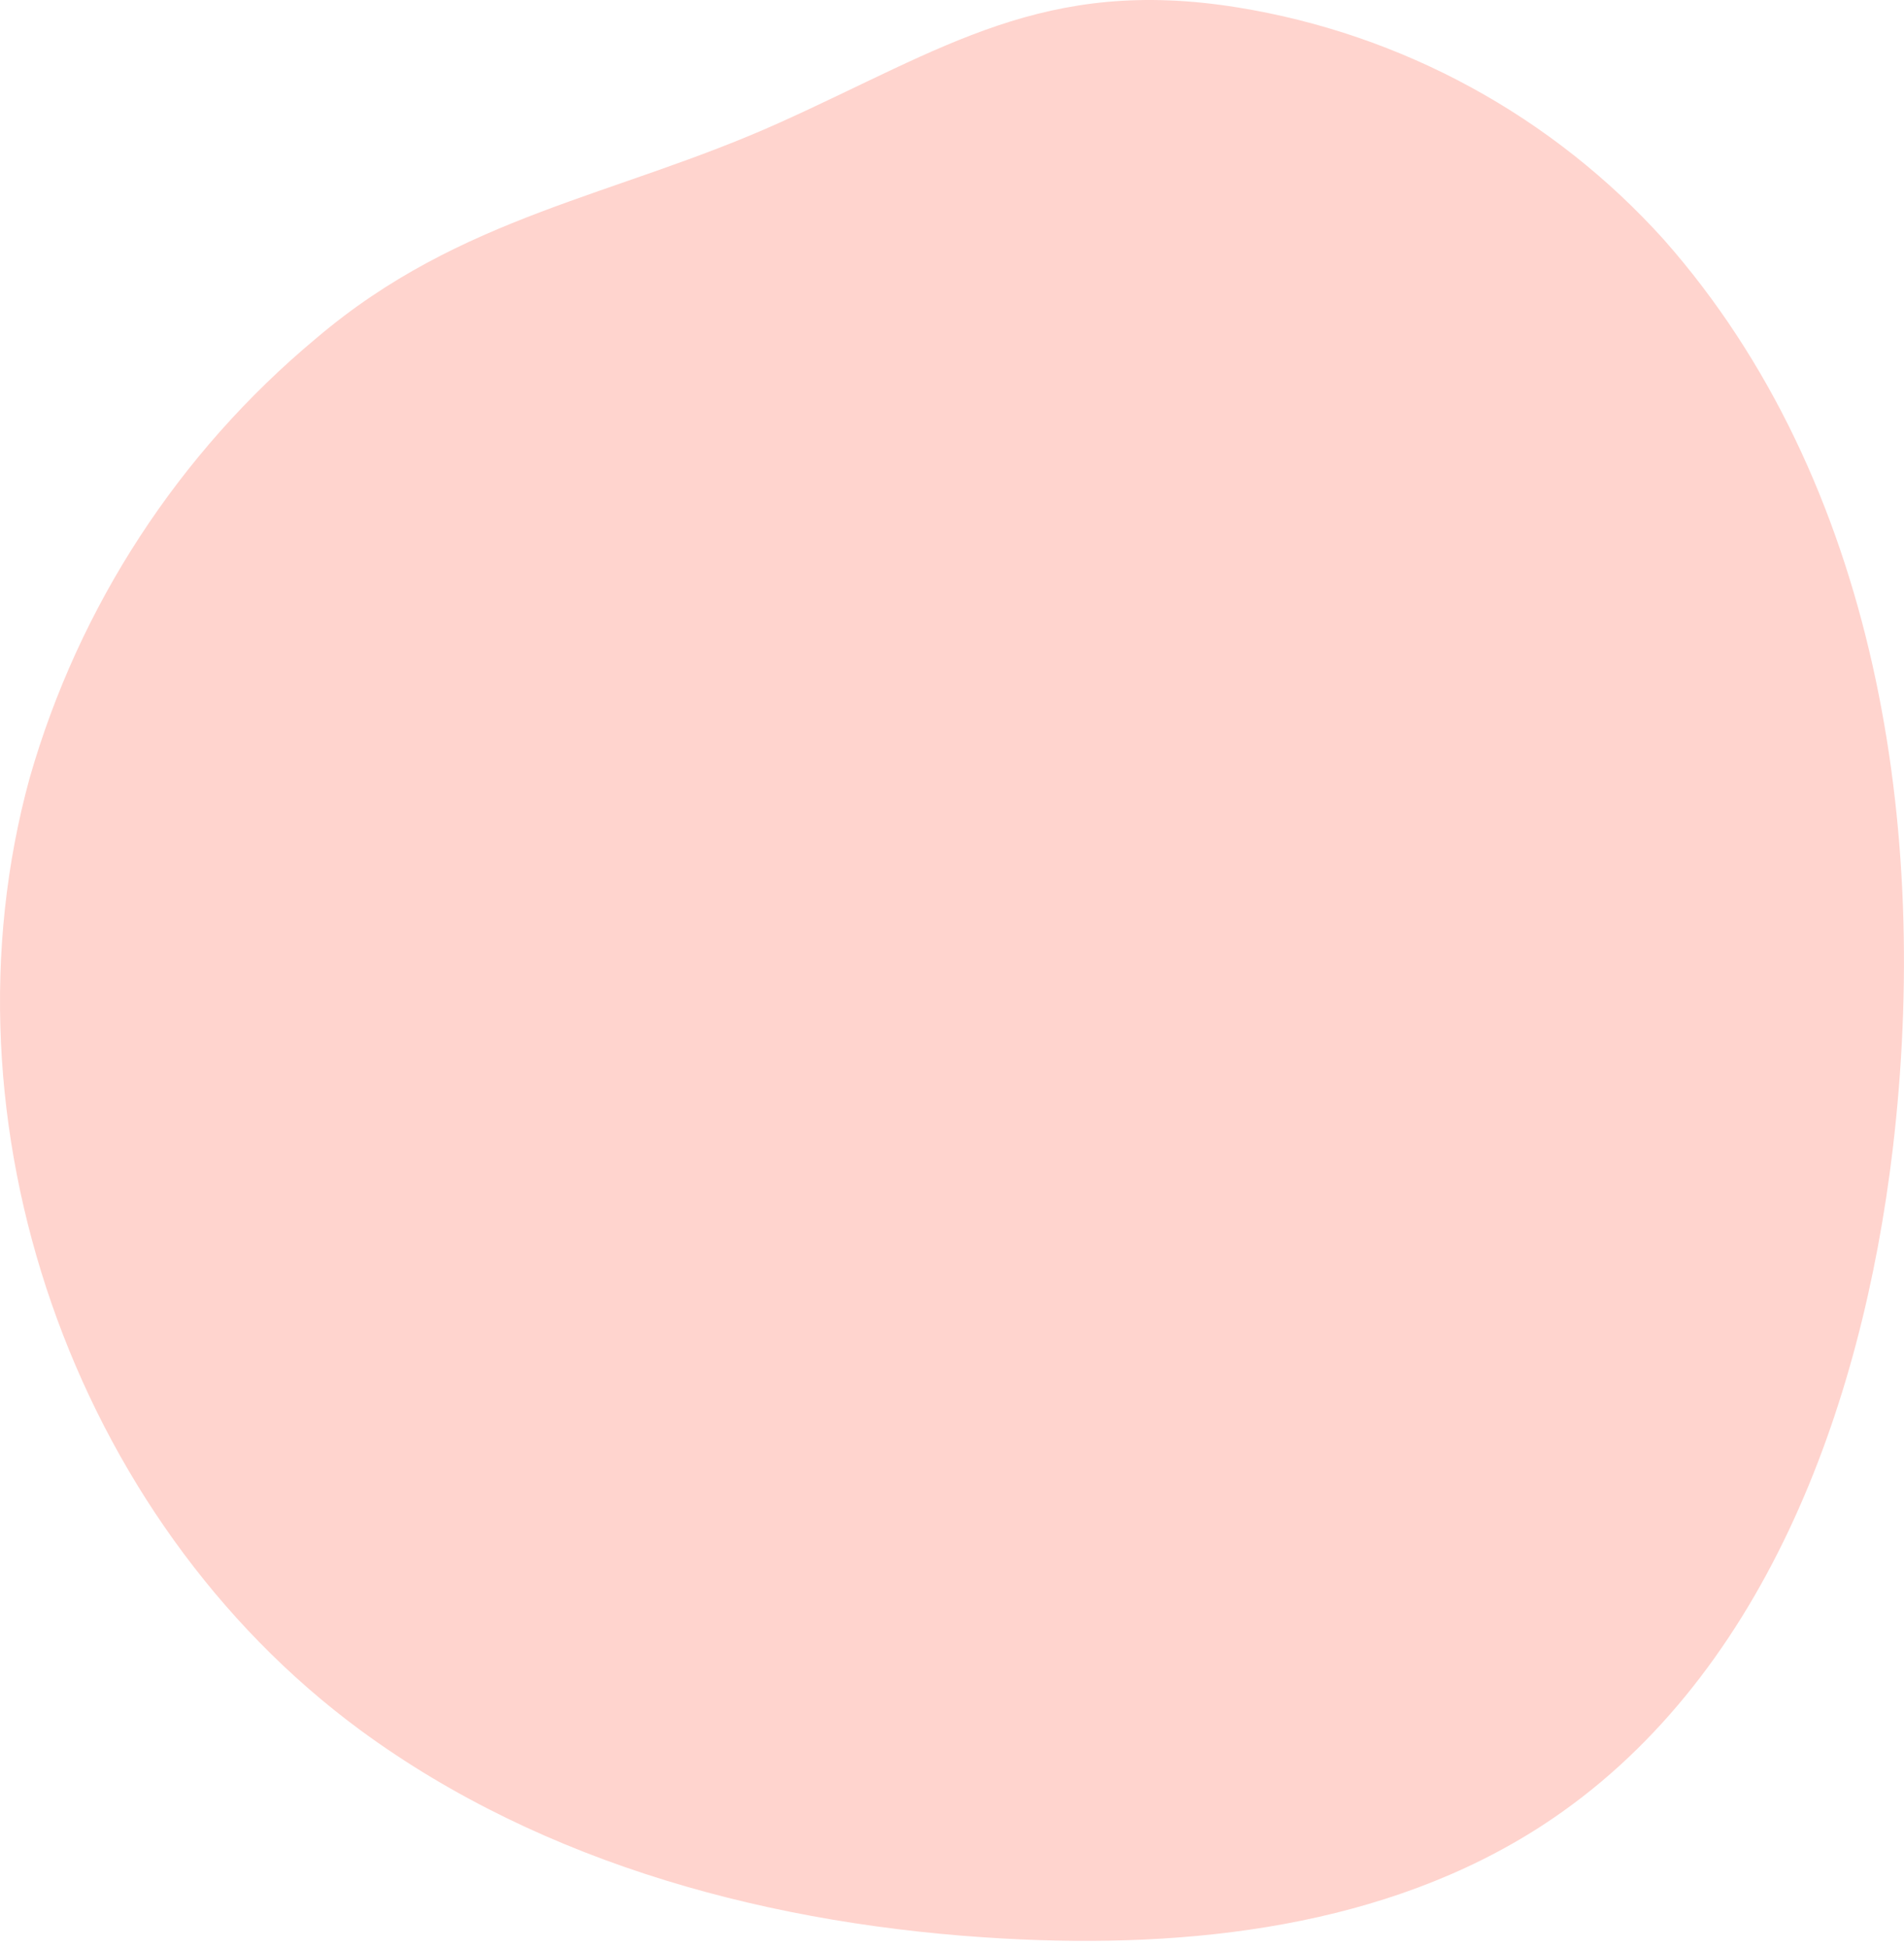 <?xml version="1.0" encoding="UTF-8"?> <svg xmlns="http://www.w3.org/2000/svg" width="257" height="263" viewBox="0 0 257 263" fill="none"> <path d="M4 105.033C-8.765 151.503 9.8 204.929 48.625 233.546C73.494 251.822 104.692 259.995 135.519 261.688C160.652 263.089 187.057 260.127 208.164 246.427C237.879 227.093 251.307 190.25 255.491 155.047C260.576 111.909 253.372 64.963 224.611 32.378C209.583 15.673 189.285 4.604 167.088 1.01C140.948 -3.222 127.362 6.591 105.221 16.562C83.081 26.533 62.264 29.019 42.693 45.655C24.128 61.128 10.647 81.815 4 105.033Z" fill="#FFD4CE"></path> </svg> 